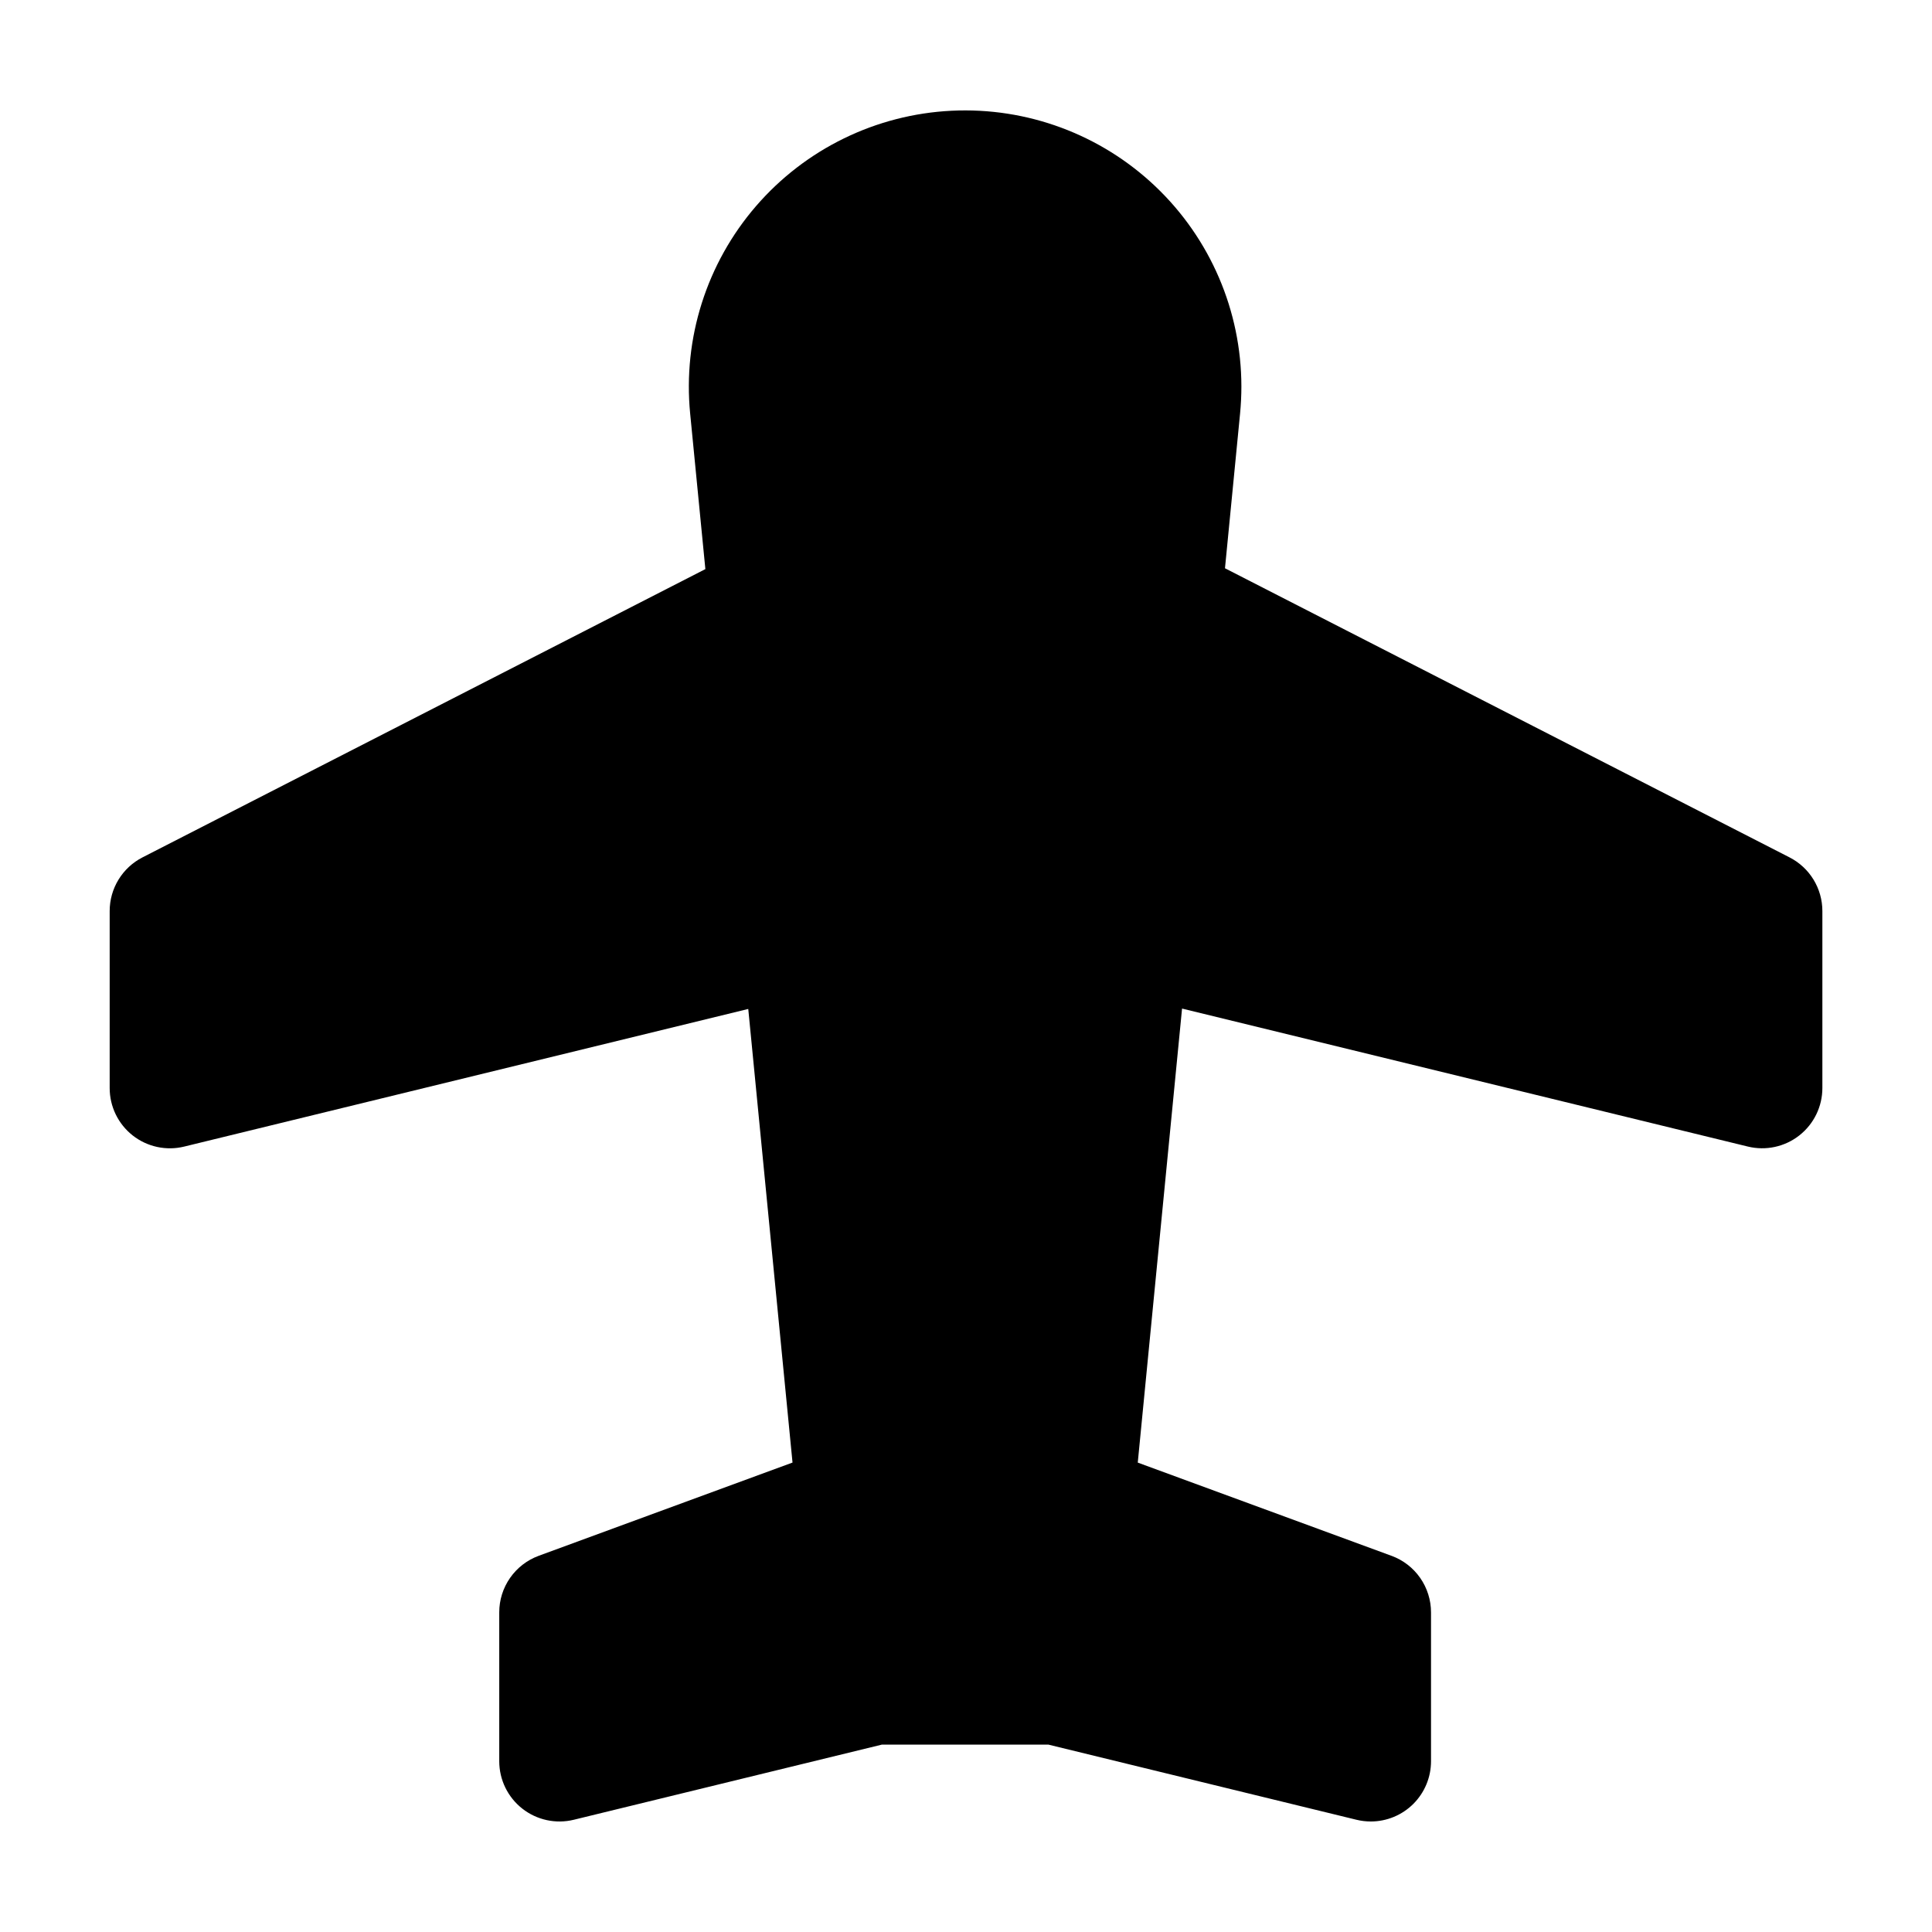 <?xml version="1.0" encoding="UTF-8"?>
<!-- Uploaded to: SVG Repo, www.svgrepo.com, Generator: SVG Repo Mixer Tools -->
<svg fill="#000000" width="800px" height="800px" version="1.1" viewBox="144 144 512 512" xmlns="http://www.w3.org/2000/svg">
 <path d="m507.27 626.71c-1.273 0-2.543-0.152-3.785-0.453l-81.656-19.918h-44.113l-81.664 19.918c-4.758 1.16-9.789 0.07-13.641-2.957-3.856-3.027-6.106-7.652-6.106-12.555v-39.453c-0.004-3.269 1-6.457 2.871-9.137 1.871-2.684 4.519-4.723 7.586-5.852l67.262-24.711-11.73-120.21-149.48 36.473c-4.762 1.164-9.793 0.078-13.648-2.949-3.852-3.027-6.102-7.656-6.102-12.559v-46.914c0-2.938 0.809-5.82 2.344-8.328 1.531-2.508 3.727-4.543 6.34-5.883l149.18-76.402-4.031-41.223c-1.949-19.934 4.356-39.801 17.441-54.961 13.09-15.164 31.816-24.305 51.824-25.289 20.008-0.984 39.543 6.269 54.059 20.074 14.512 13.801 22.738 32.949 22.758 52.98 0 2.371-0.117 4.785-0.348 7.18l-4 41.012 149.63 76.629h-0.004c2.617 1.34 4.812 3.375 6.344 5.883s2.344 5.391 2.344 8.328v46.906c0 4.898-2.25 9.527-6.106 12.555-3.852 3.027-8.883 4.113-13.645 2.953l-149.94-36.566-11.738 120.32 67.258 24.711v-0.004c3.066 1.129 5.715 3.168 7.582 5.848 1.871 2.68 2.875 5.871 2.875 9.137v39.449c0.004 4.234-1.68 8.297-4.672 11.293-2.996 2.996-7.059 4.676-11.293 4.676z"/>
</svg>